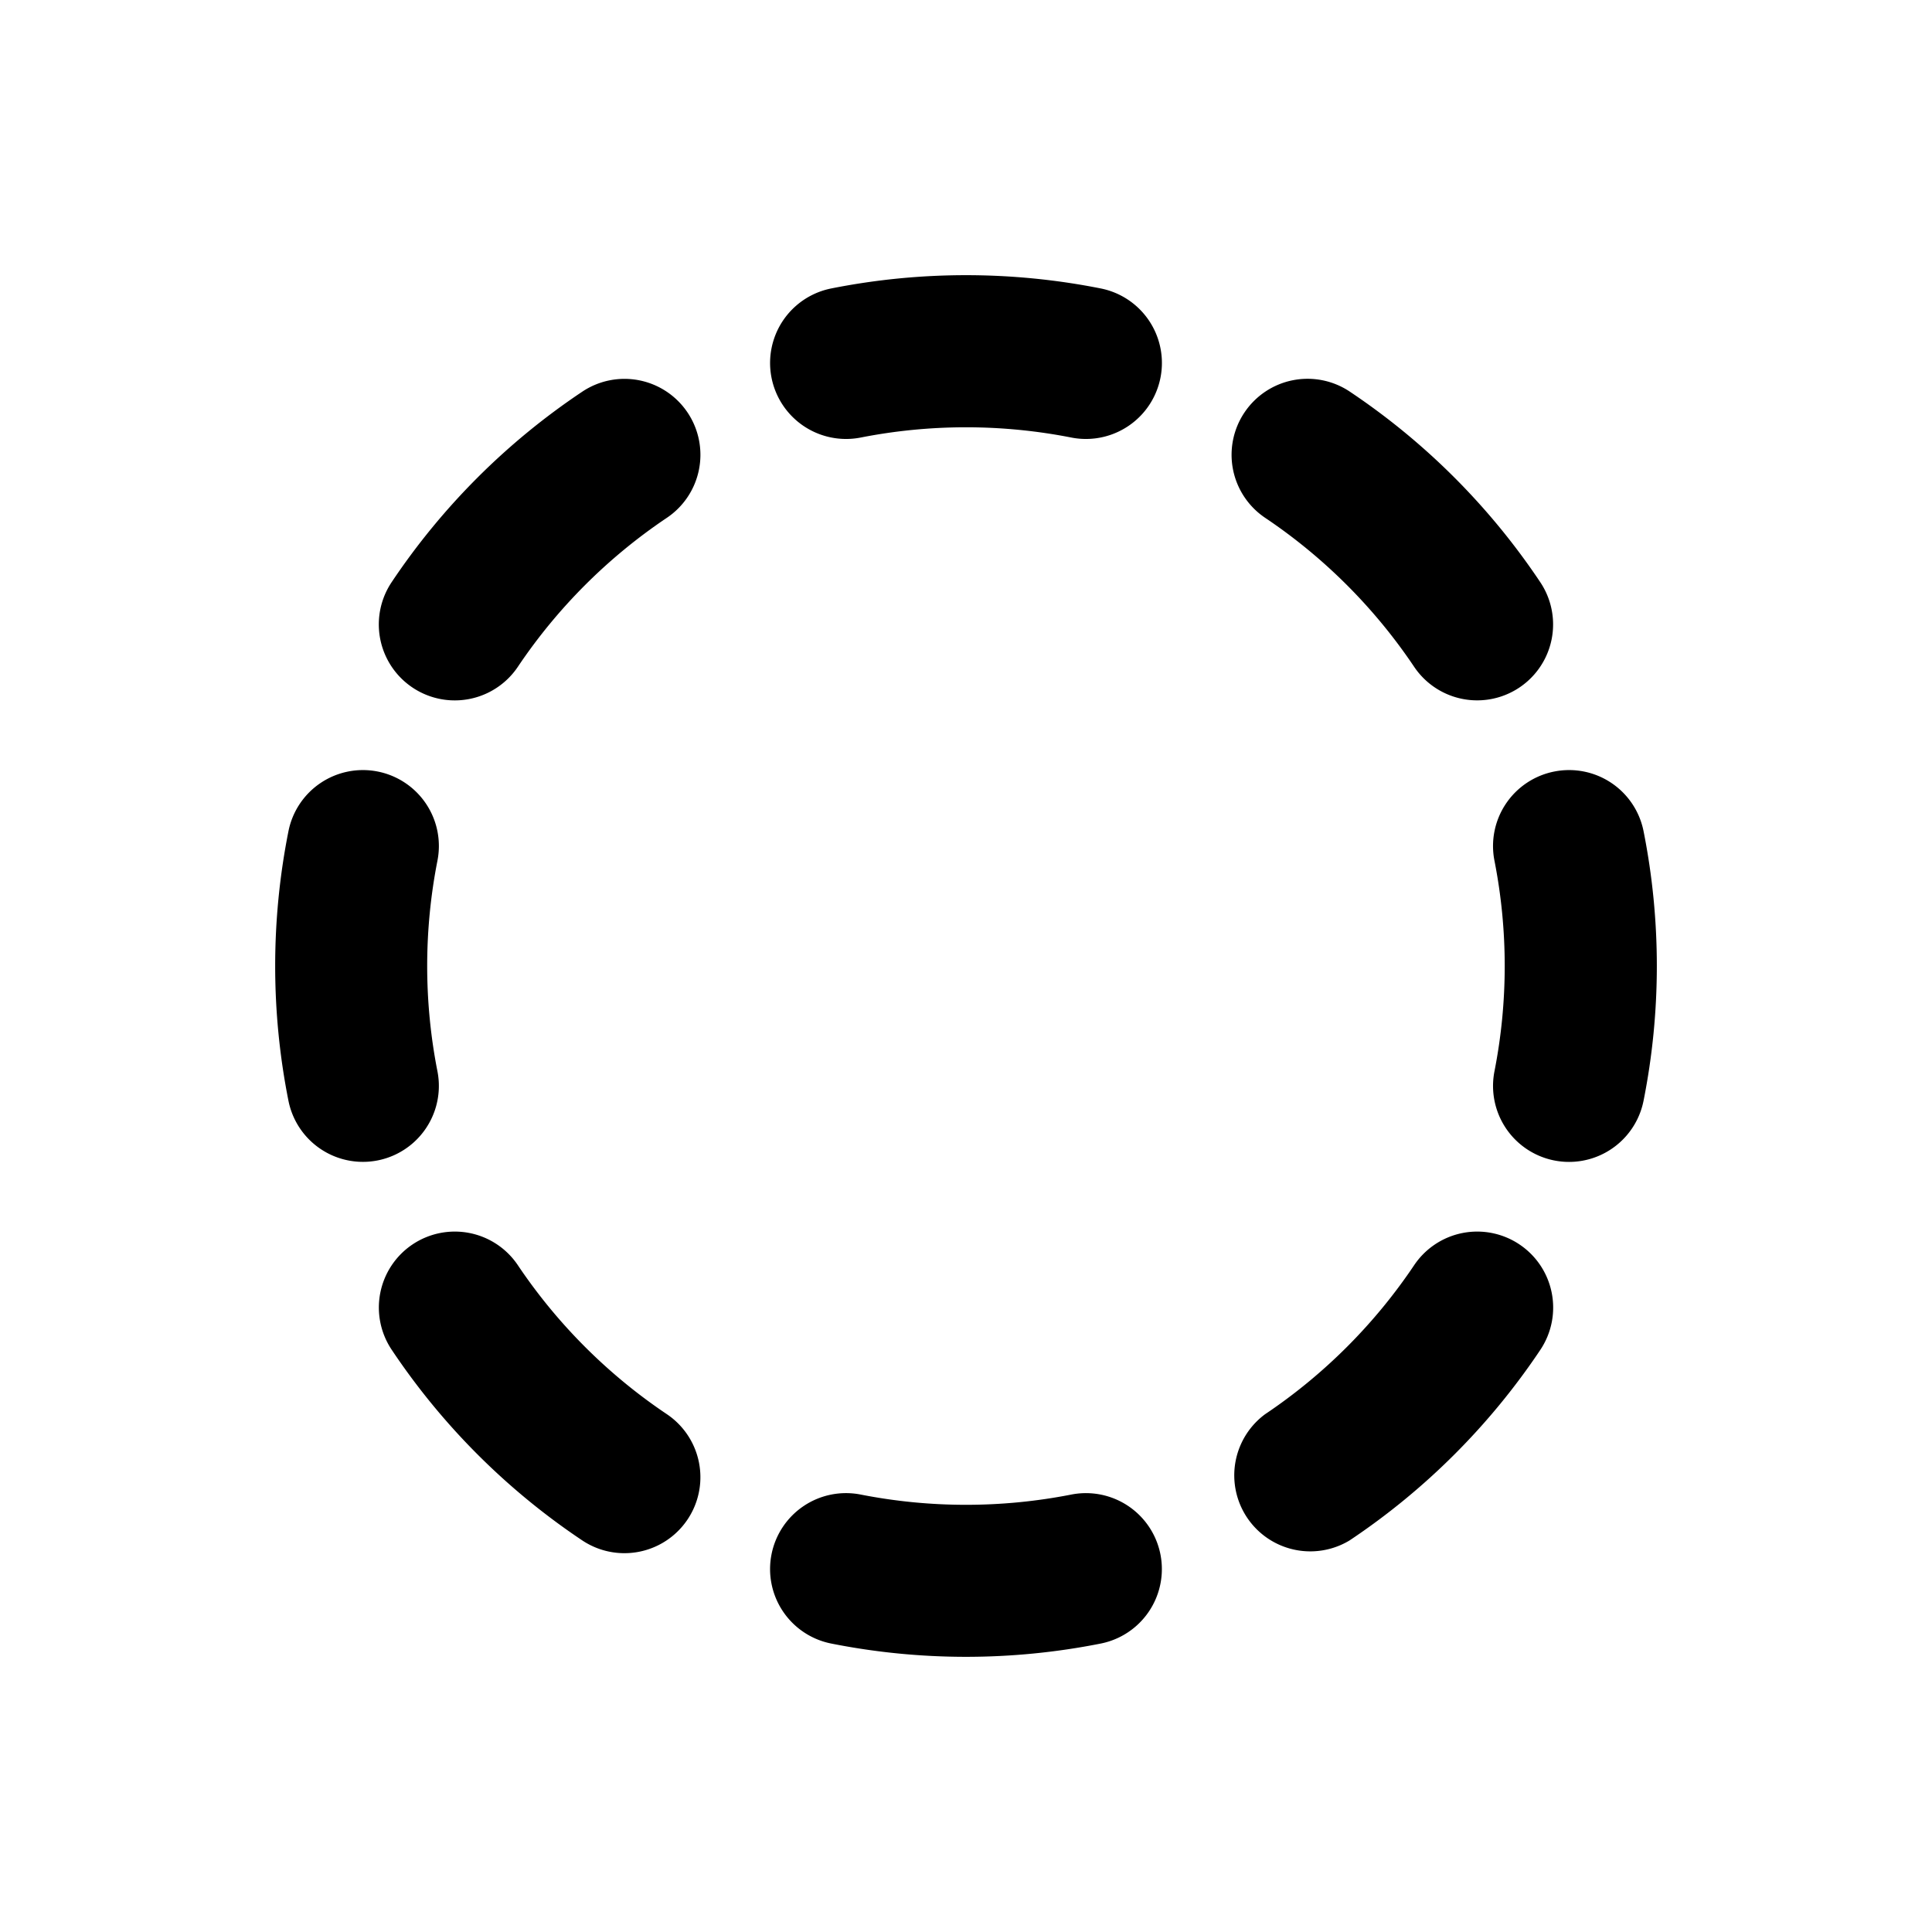 <svg xmlns="http://www.w3.org/2000/svg" fill="none" viewBox="0 0 20 20"><path fill="currentColor" fill-rule="evenodd" stroke="currentColor" stroke-linecap="round" stroke-width=".3" d="M8.635 3.133a7 7 0 0 1 2.73 0 .636.636 0 1 1-.247 1.249 5.8 5.8 0 0 0-2.236 0 .636.636 0 1 1-.247-1.249Zm4.372 1.221a.636.636 0 0 1 .883-.175 7 7 0 0 1 1.93 1.931.636.636 0 0 1-1.057.708 5.8 5.8 0 0 0-1.581-1.581.636.636 0 0 1-.175-.883Zm-6.014 0a.636.636 0 0 1-.175.883 5.8 5.8 0 0 0-1.581 1.581.636.636 0 0 1-1.058-.708A7 7 0 0 1 6.11 4.18a.636.636 0 0 1 .883.174Zm-3.112 3.78a.636.636 0 0 1 .5.748 5.8 5.8 0 0 0 0 2.236.636.636 0 1 1-1.248.247 7 7 0 0 1 0-2.73.636.636 0 0 1 .748-.501Zm12.238 0a.636.636 0 0 1 .748.5 7 7 0 0 1 0 2.731.636.636 0 1 1-1.249-.247 5.8 5.8 0 0 0 0-2.236.636.636 0 0 1 .501-.748ZM4.354 13.007a.636.636 0 0 1 .883.175 5.8 5.8 0 0 0 1.581 1.581.636.636 0 0 1-.708 1.058 7 7 0 0 1-1.93-1.931.636.636 0 0 1 .174-.883Zm11.292 0c.292.196.37.59.175.883a7 7 0 0 1-1.931 1.93.637.637 0 0 1-.708-1.057 5.8 5.8 0 0 0 1.581-1.581.636.636 0 0 1 .883-.175Zm-7.512 3.112a.636.636 0 0 1 .748-.5 5.8 5.8 0 0 0 2.236 0 .636.636 0 1 1 .247 1.248 7 7 0 0 1-2.73 0 .636.636 0 0 1-.501-.748Z" clip-rule="evenodd"/></svg>